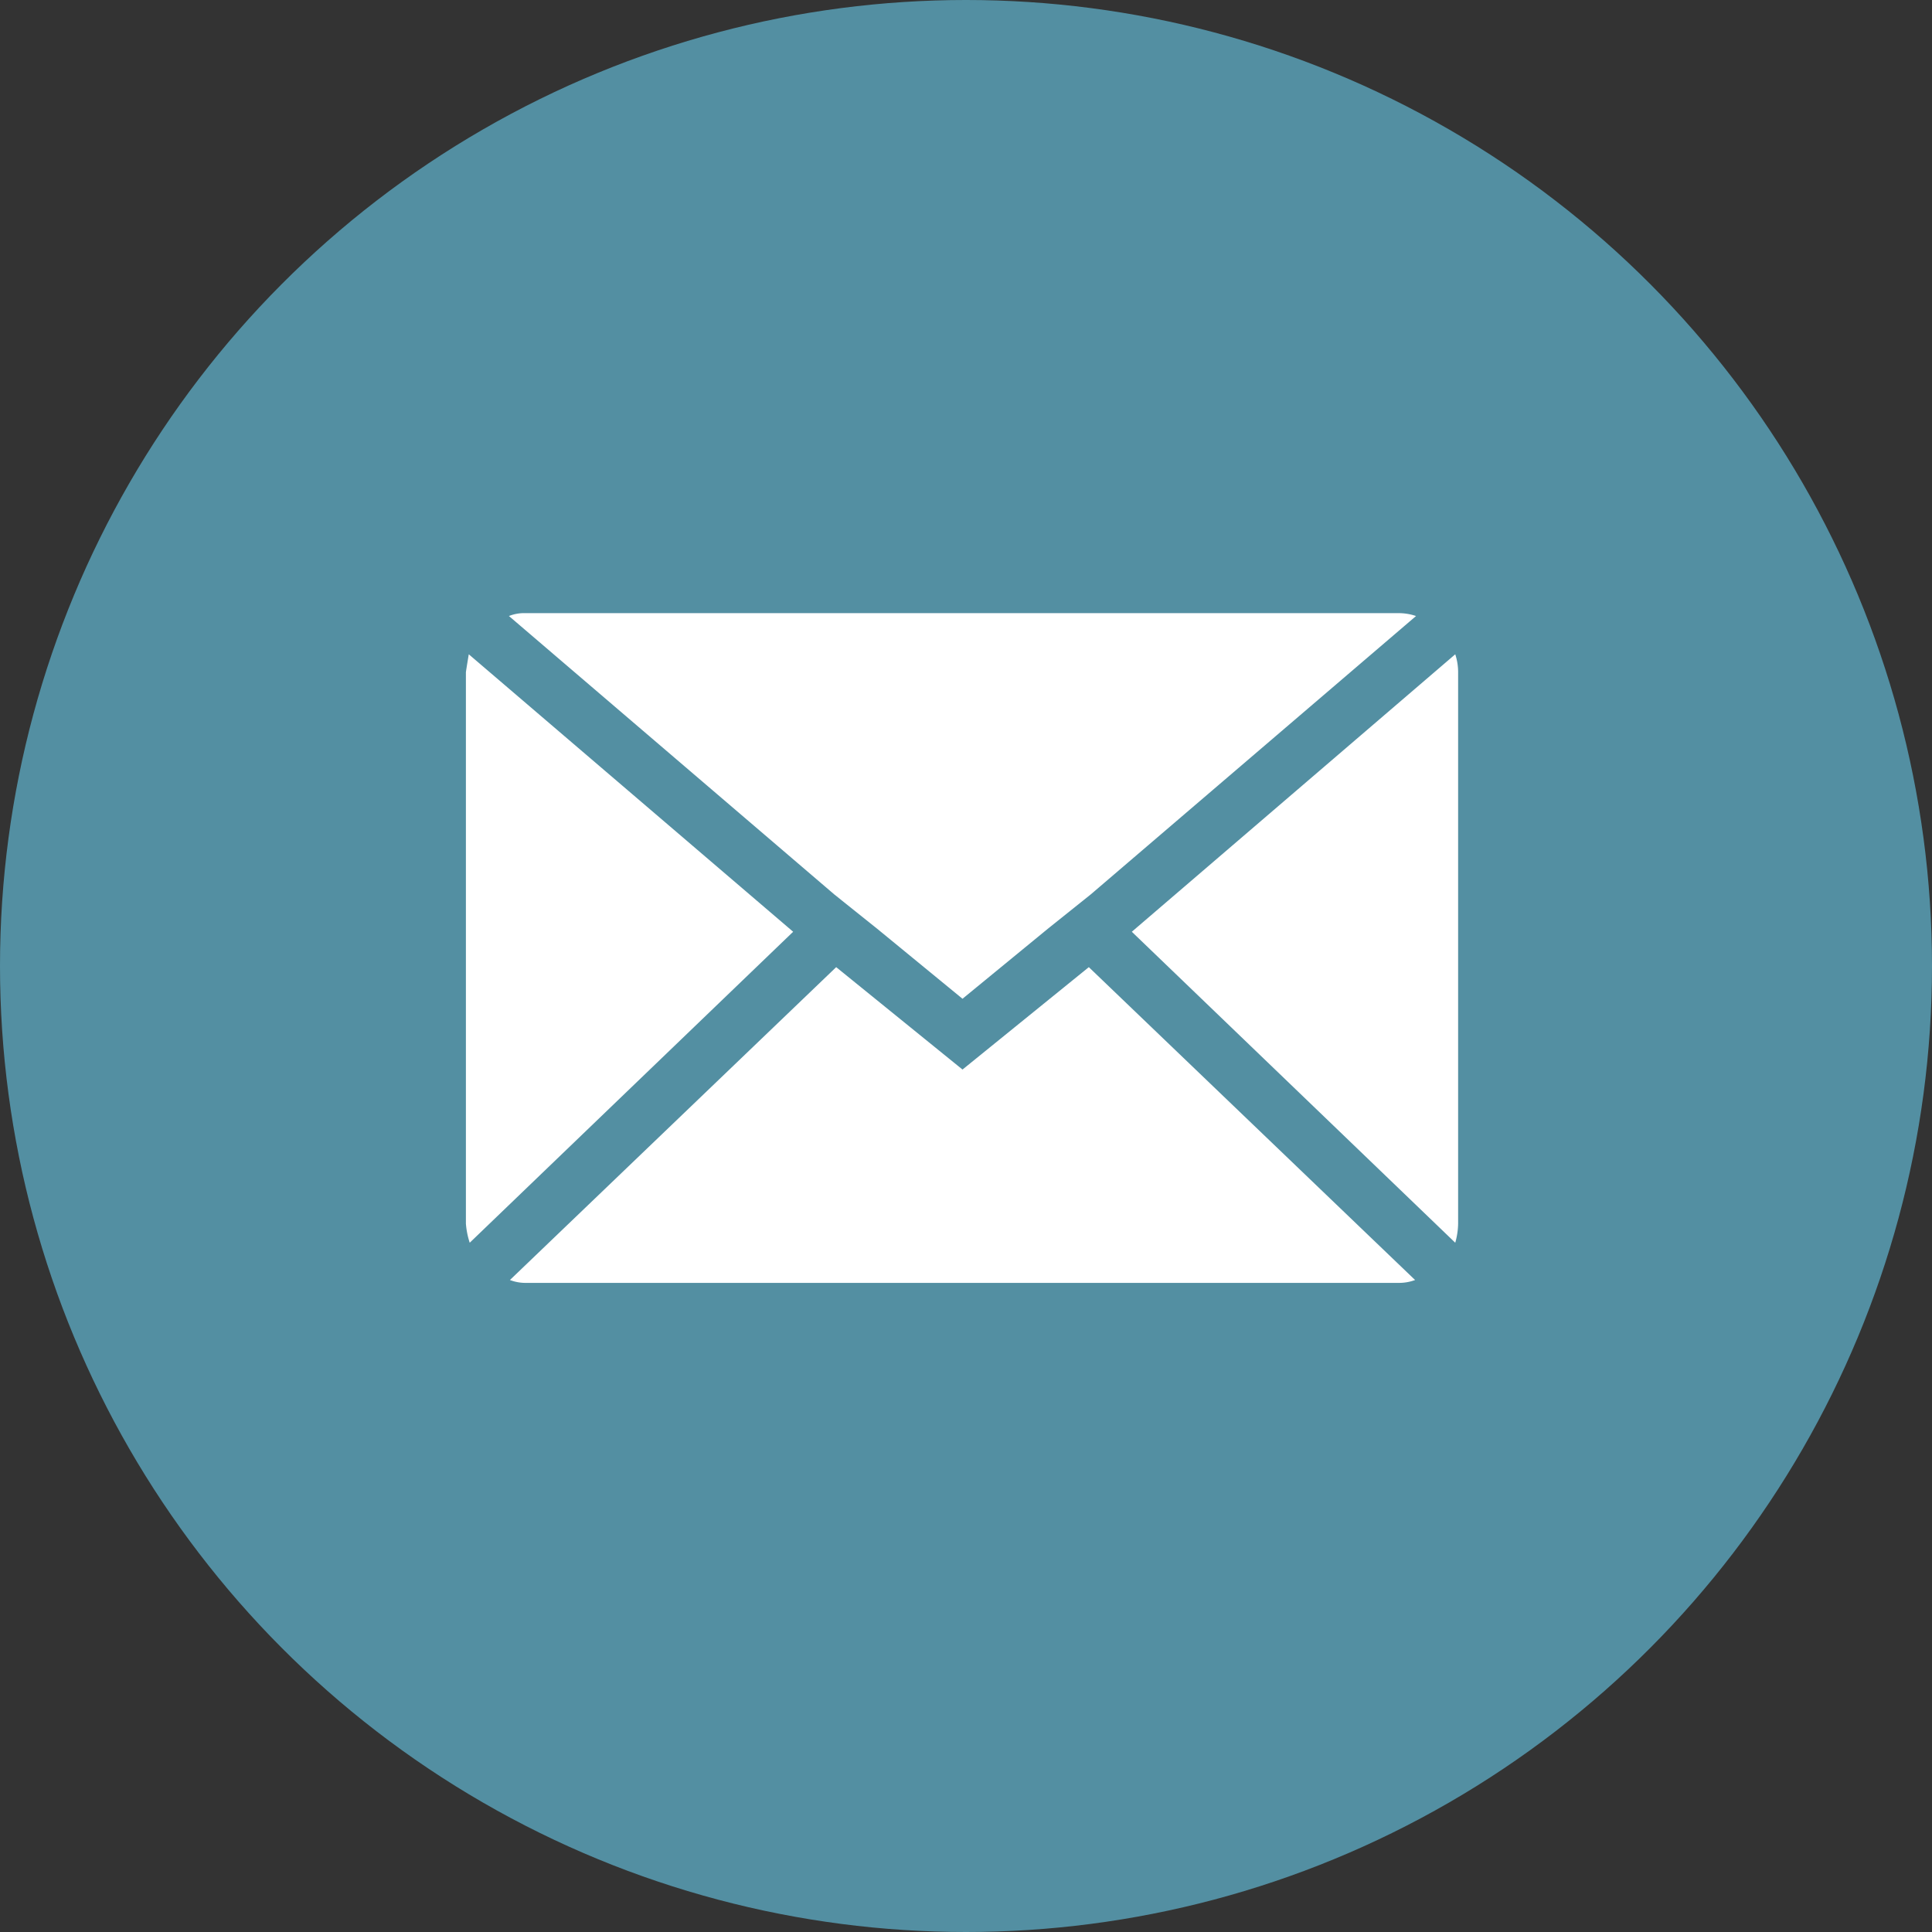 <svg xmlns="http://www.w3.org/2000/svg" width="47" height="47" viewBox="0 0 47 47">
  <rect x="0" y="0" width="47" height="47" fill="#333333" stroke="none"/>
  <g id="Gruppe_21" data-name="Gruppe 21" transform="translate(0.34 0)">
    <circle id="Ellipse_2" data-name="Ellipse 2" cx="23.5" cy="23.5" r="23.5" transform="translate(-0.34 0)" fill="#538fa2"/>
    <path id="Icon_zocial-email" data-name="Icon zocial-email" d="M.072,18.918V5.511q0-.023.07-.442l7.891,6.75L.165,19.384a1.973,1.973,0,0,1-.093-.466ZM1.119,4.138a1,1,0,0,1,.4-.07H22.767a1.318,1.318,0,0,1,.419.07l-7.914,6.773-1.047.838-2.072,1.7-2.072-1.7-1.047-.838Zm.023,16.154L9.08,12.68l3.073,2.491,3.073-2.491,7.937,7.611a1.118,1.118,0,0,1-.4.07H1.515a1.054,1.054,0,0,1-.372-.07Zm15.13-8.473,7.868-6.75a1.389,1.389,0,0,1,.07.442V18.918a1.784,1.784,0,0,1-.07.466Z" transform="translate(10.922 10.848)" fill="#fff"/>
  </g>
</svg>
